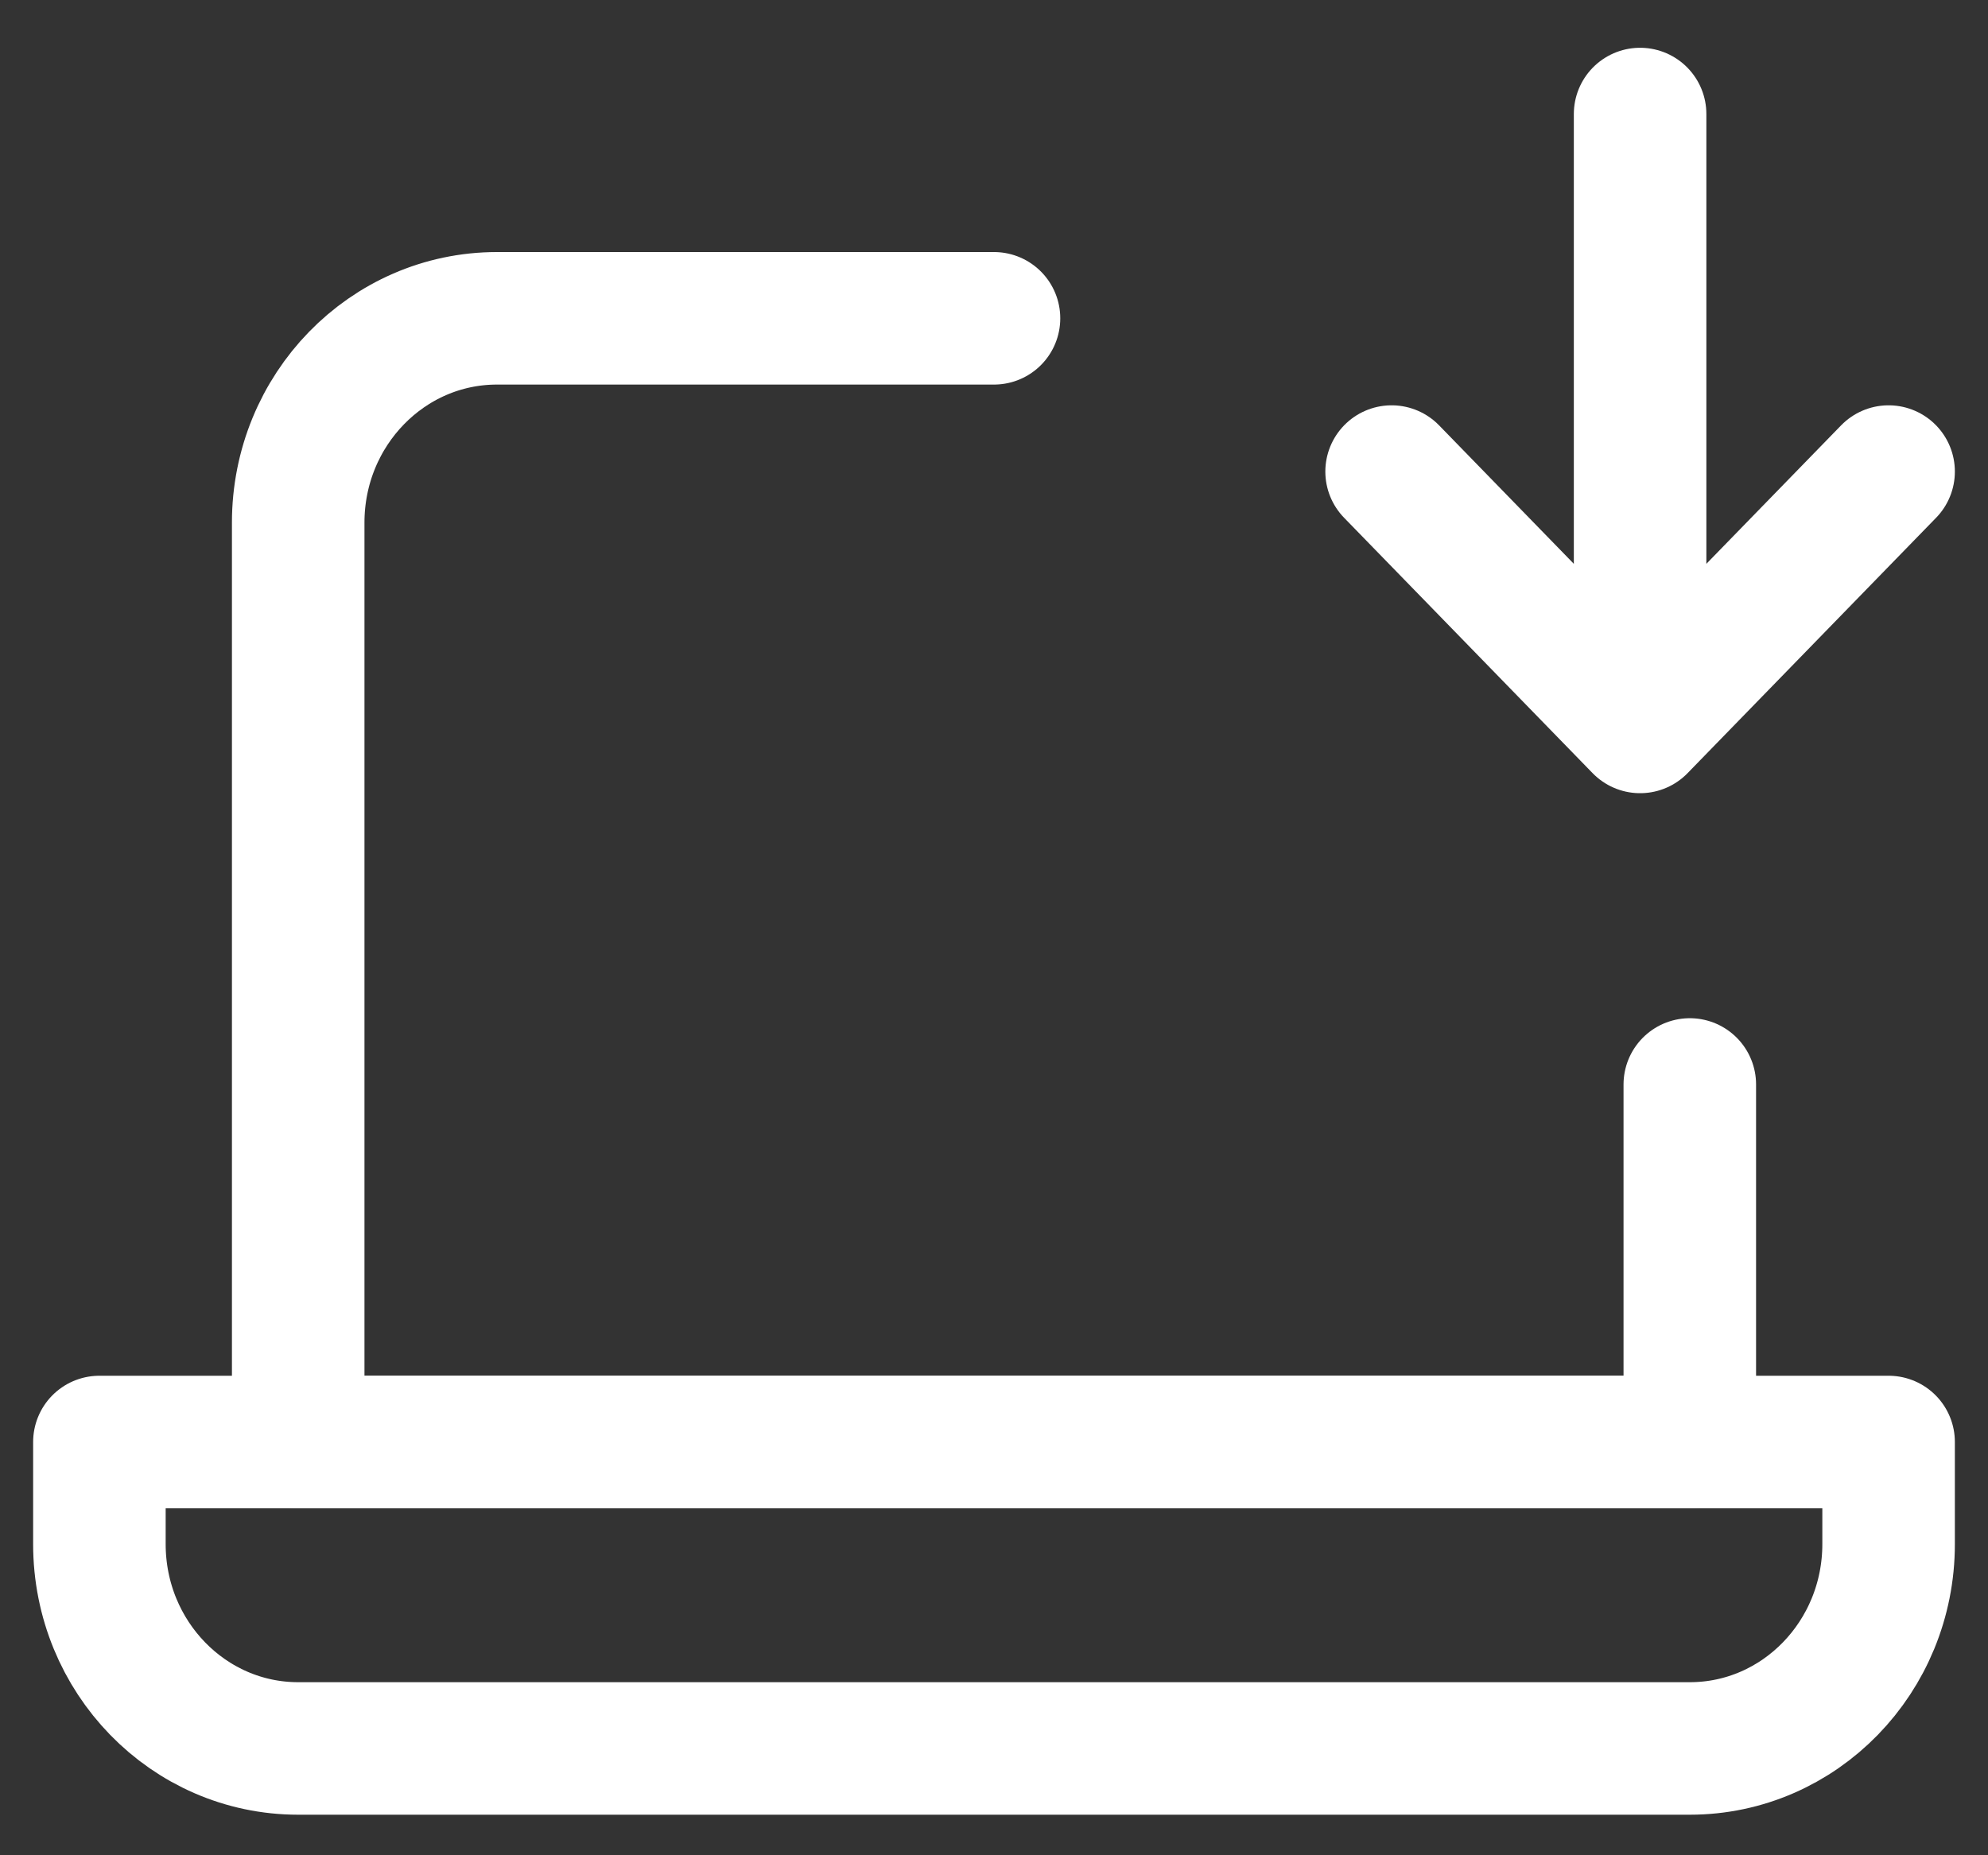 <svg width="30" height="28" viewBox="0 0 30 28" fill="none" xmlns="http://www.w3.org/2000/svg">
<rect x="0" y="0" width="30" height="28" fill="#333333" stroke="none"/>
<path d="M15 4.804H7.5C5.843 4.804 4.5 6.185 4.5 7.888V21.763H25.5V16.367" stroke="#fff" stroke-width="2" stroke-linecap="round" stroke-linejoin="round"/>
<path d="M1.5 21.763H28.5V23.304C28.5 25.007 27.157 26.388 25.5 26.388H4.5C2.843 26.388 1.5 25.007 1.5 23.304V21.763Z" stroke="#fff" stroke-width="2" stroke-linecap="round" stroke-linejoin="round"/>
<path d="M24.75 1.721V10.971M24.75 10.971L21 7.117M24.75 10.971L28.5 7.117" stroke="#fff" stroke-width="2" stroke-linecap="round" stroke-linejoin="round"/>
</svg>
